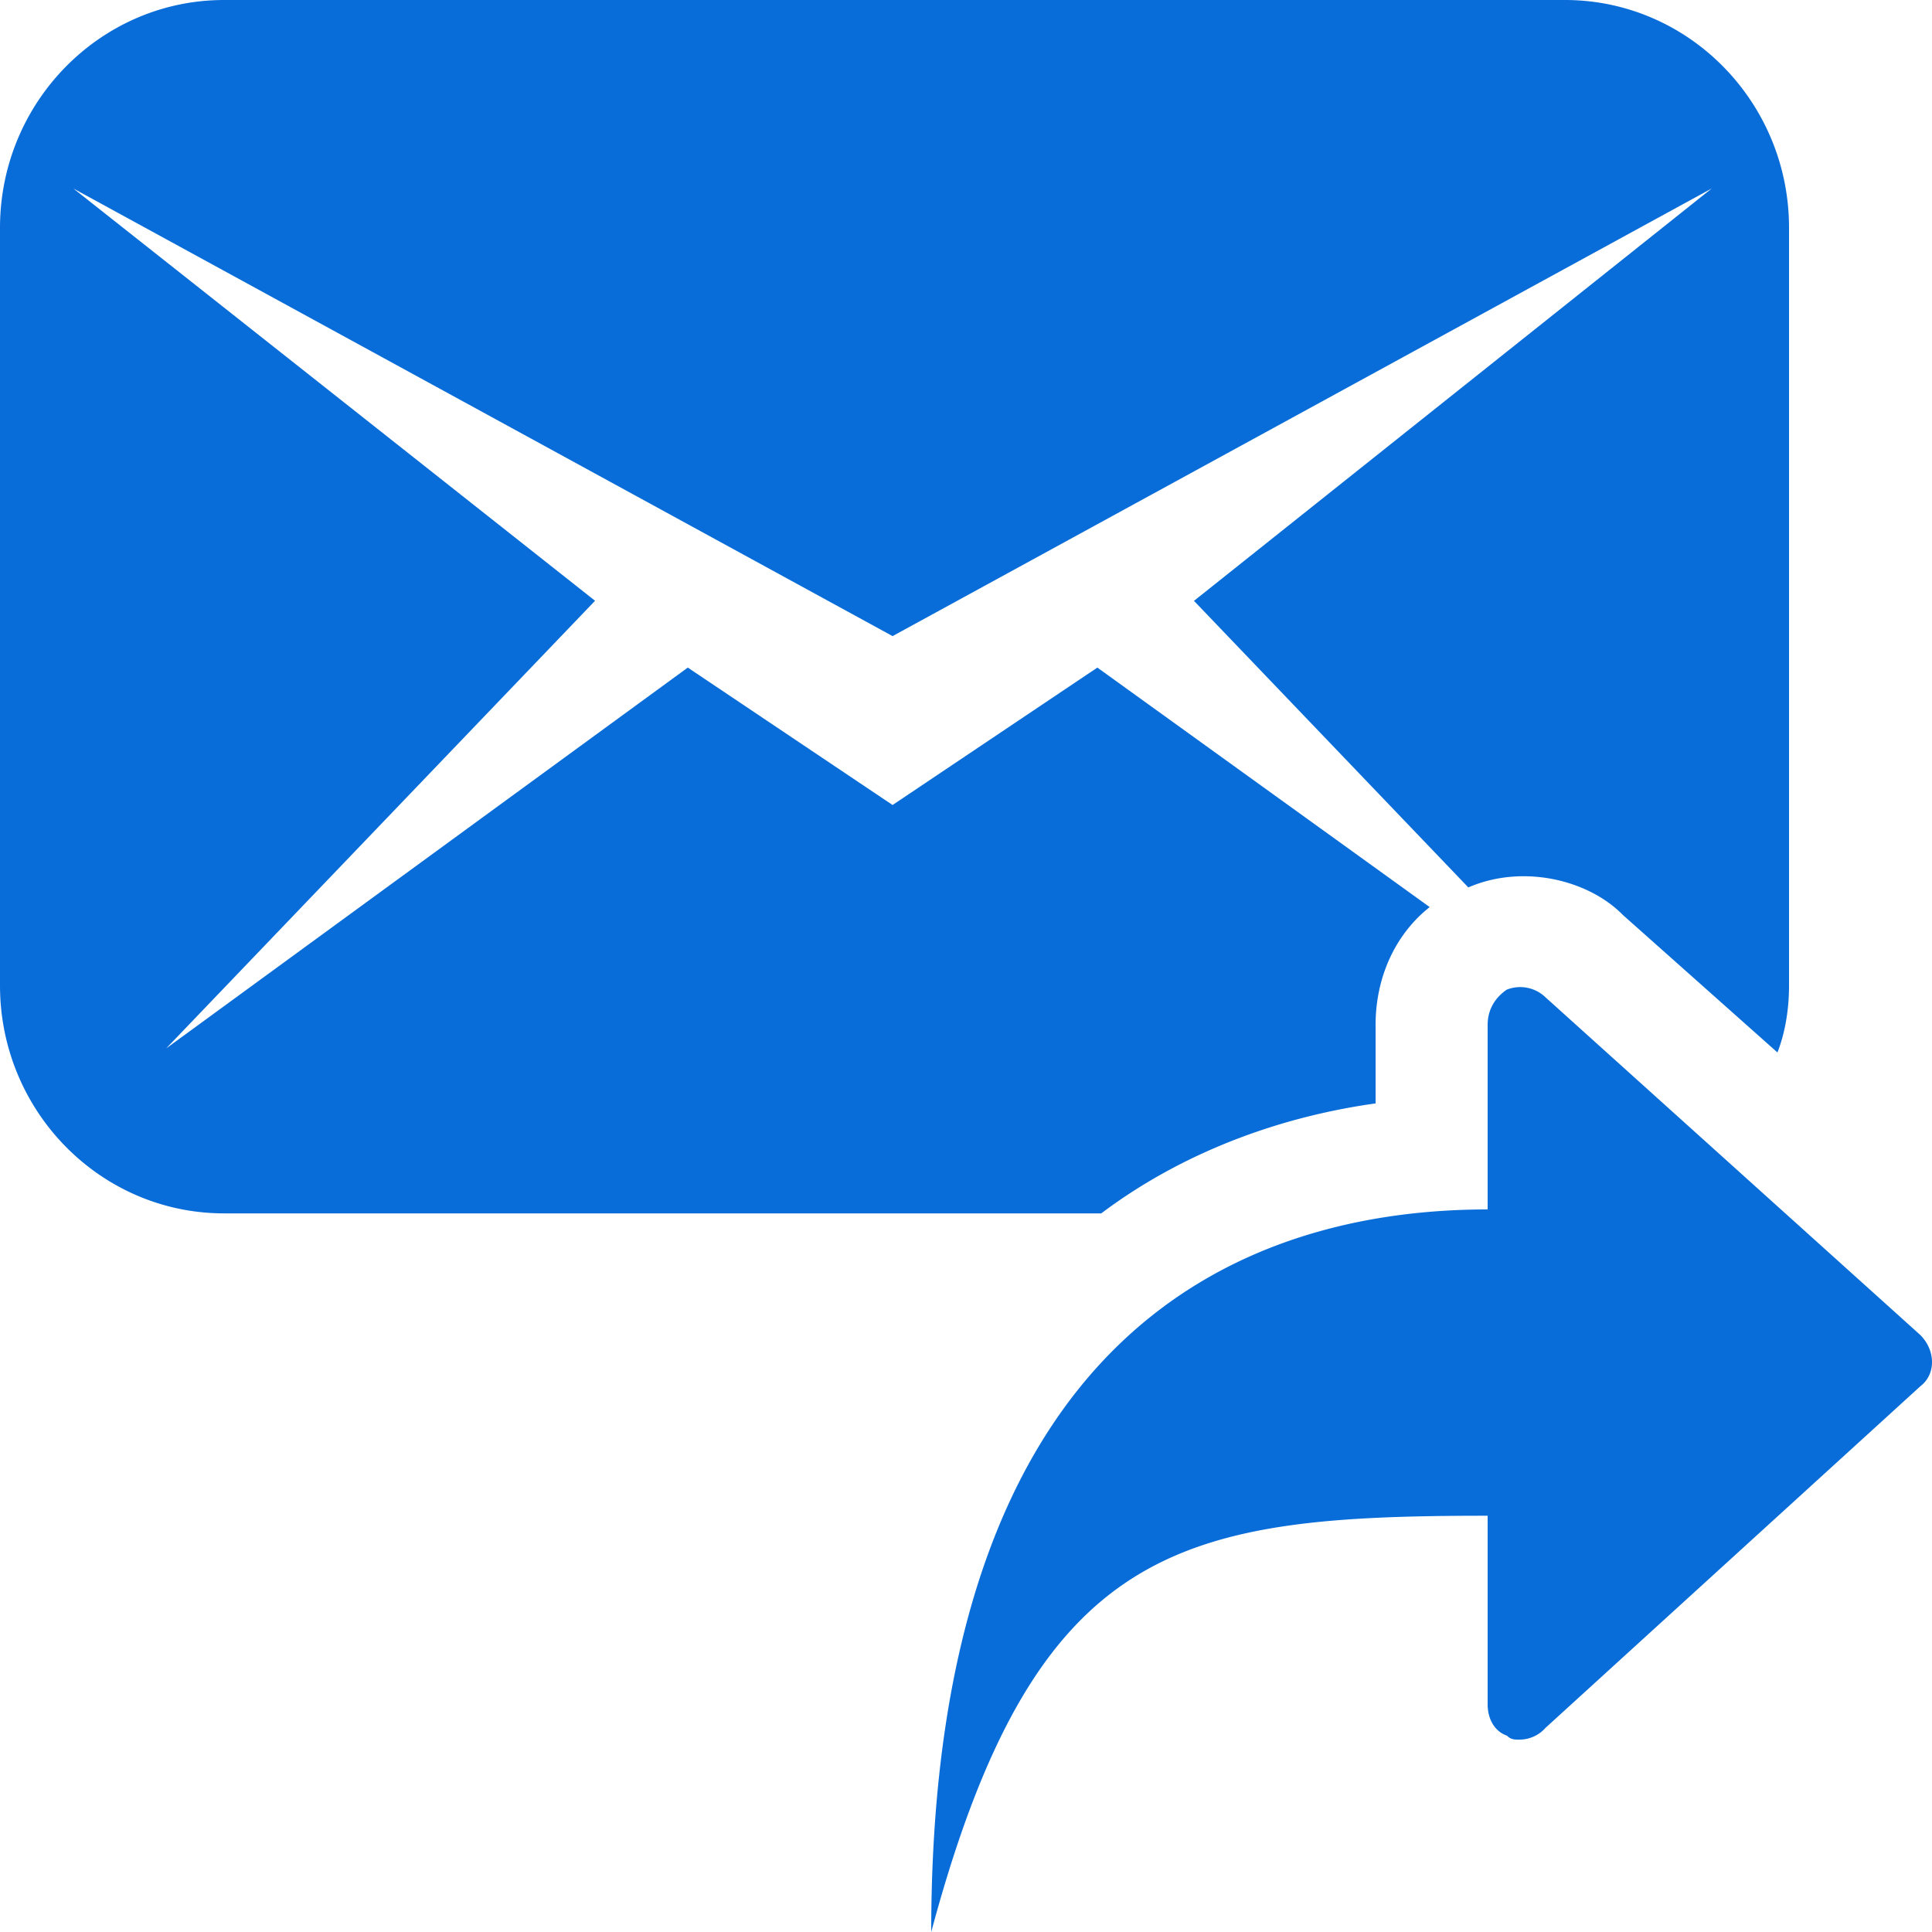 <?xml version="1.0" standalone="no"?><!DOCTYPE svg PUBLIC "-//W3C//DTD SVG 1.1//EN" "http://www.w3.org/Graphics/SVG/1.1/DTD/svg11.dtd"><svg t="1753090411126" class="icon" viewBox="0 0 1024 1024" version="1.1" xmlns="http://www.w3.org/2000/svg" p-id="7338" width="32" height="32" xmlns:xlink="http://www.w3.org/1999/xlink"><path d="M798.72 524.501a19.328 19.328 0 0 1 20.48 4.139l198.656 178.987c8.192 8.32 8.192 20.821 0 27.093L819.2 915.755a18.475 18.475 0 0 1-14.336 6.272c-2.048 0-4.096 0-6.144-2.091-6.144-2.091-10.24-8.32-10.24-16.64v-99.925c-163.84 0-239.616 14.592-294.912 220.629 0-320.512 167.936-382.976 294.912-382.976v-97.792c0-8.32 4.096-14.592 10.24-18.773zM829.44 0c65.536 0 118.784 54.101 118.784 120.747v401.664c0 12.501-2.048 24.96-6.144 35.413l-81.92-72.875c-18.432-18.773-53.248-27.051-81.92-14.592l-145.408-151.893 274.432-218.581-434.176 237.269L38.912 99.925l276.48 218.496-227.328 237.269 276.48-201.856L473.088 426.667l108.544-72.832 176.128 126.933c-18.432 14.592-28.672 37.461-28.672 62.464v41.6c-45.056 6.272-98.304 22.912-145.408 58.283H118.784C53.248 643.115 0 589.013 0 522.368V120.747C0 54.187 53.248 0 118.784 0H829.44z" fill="#096dd9" p-id="7339"></path></svg>